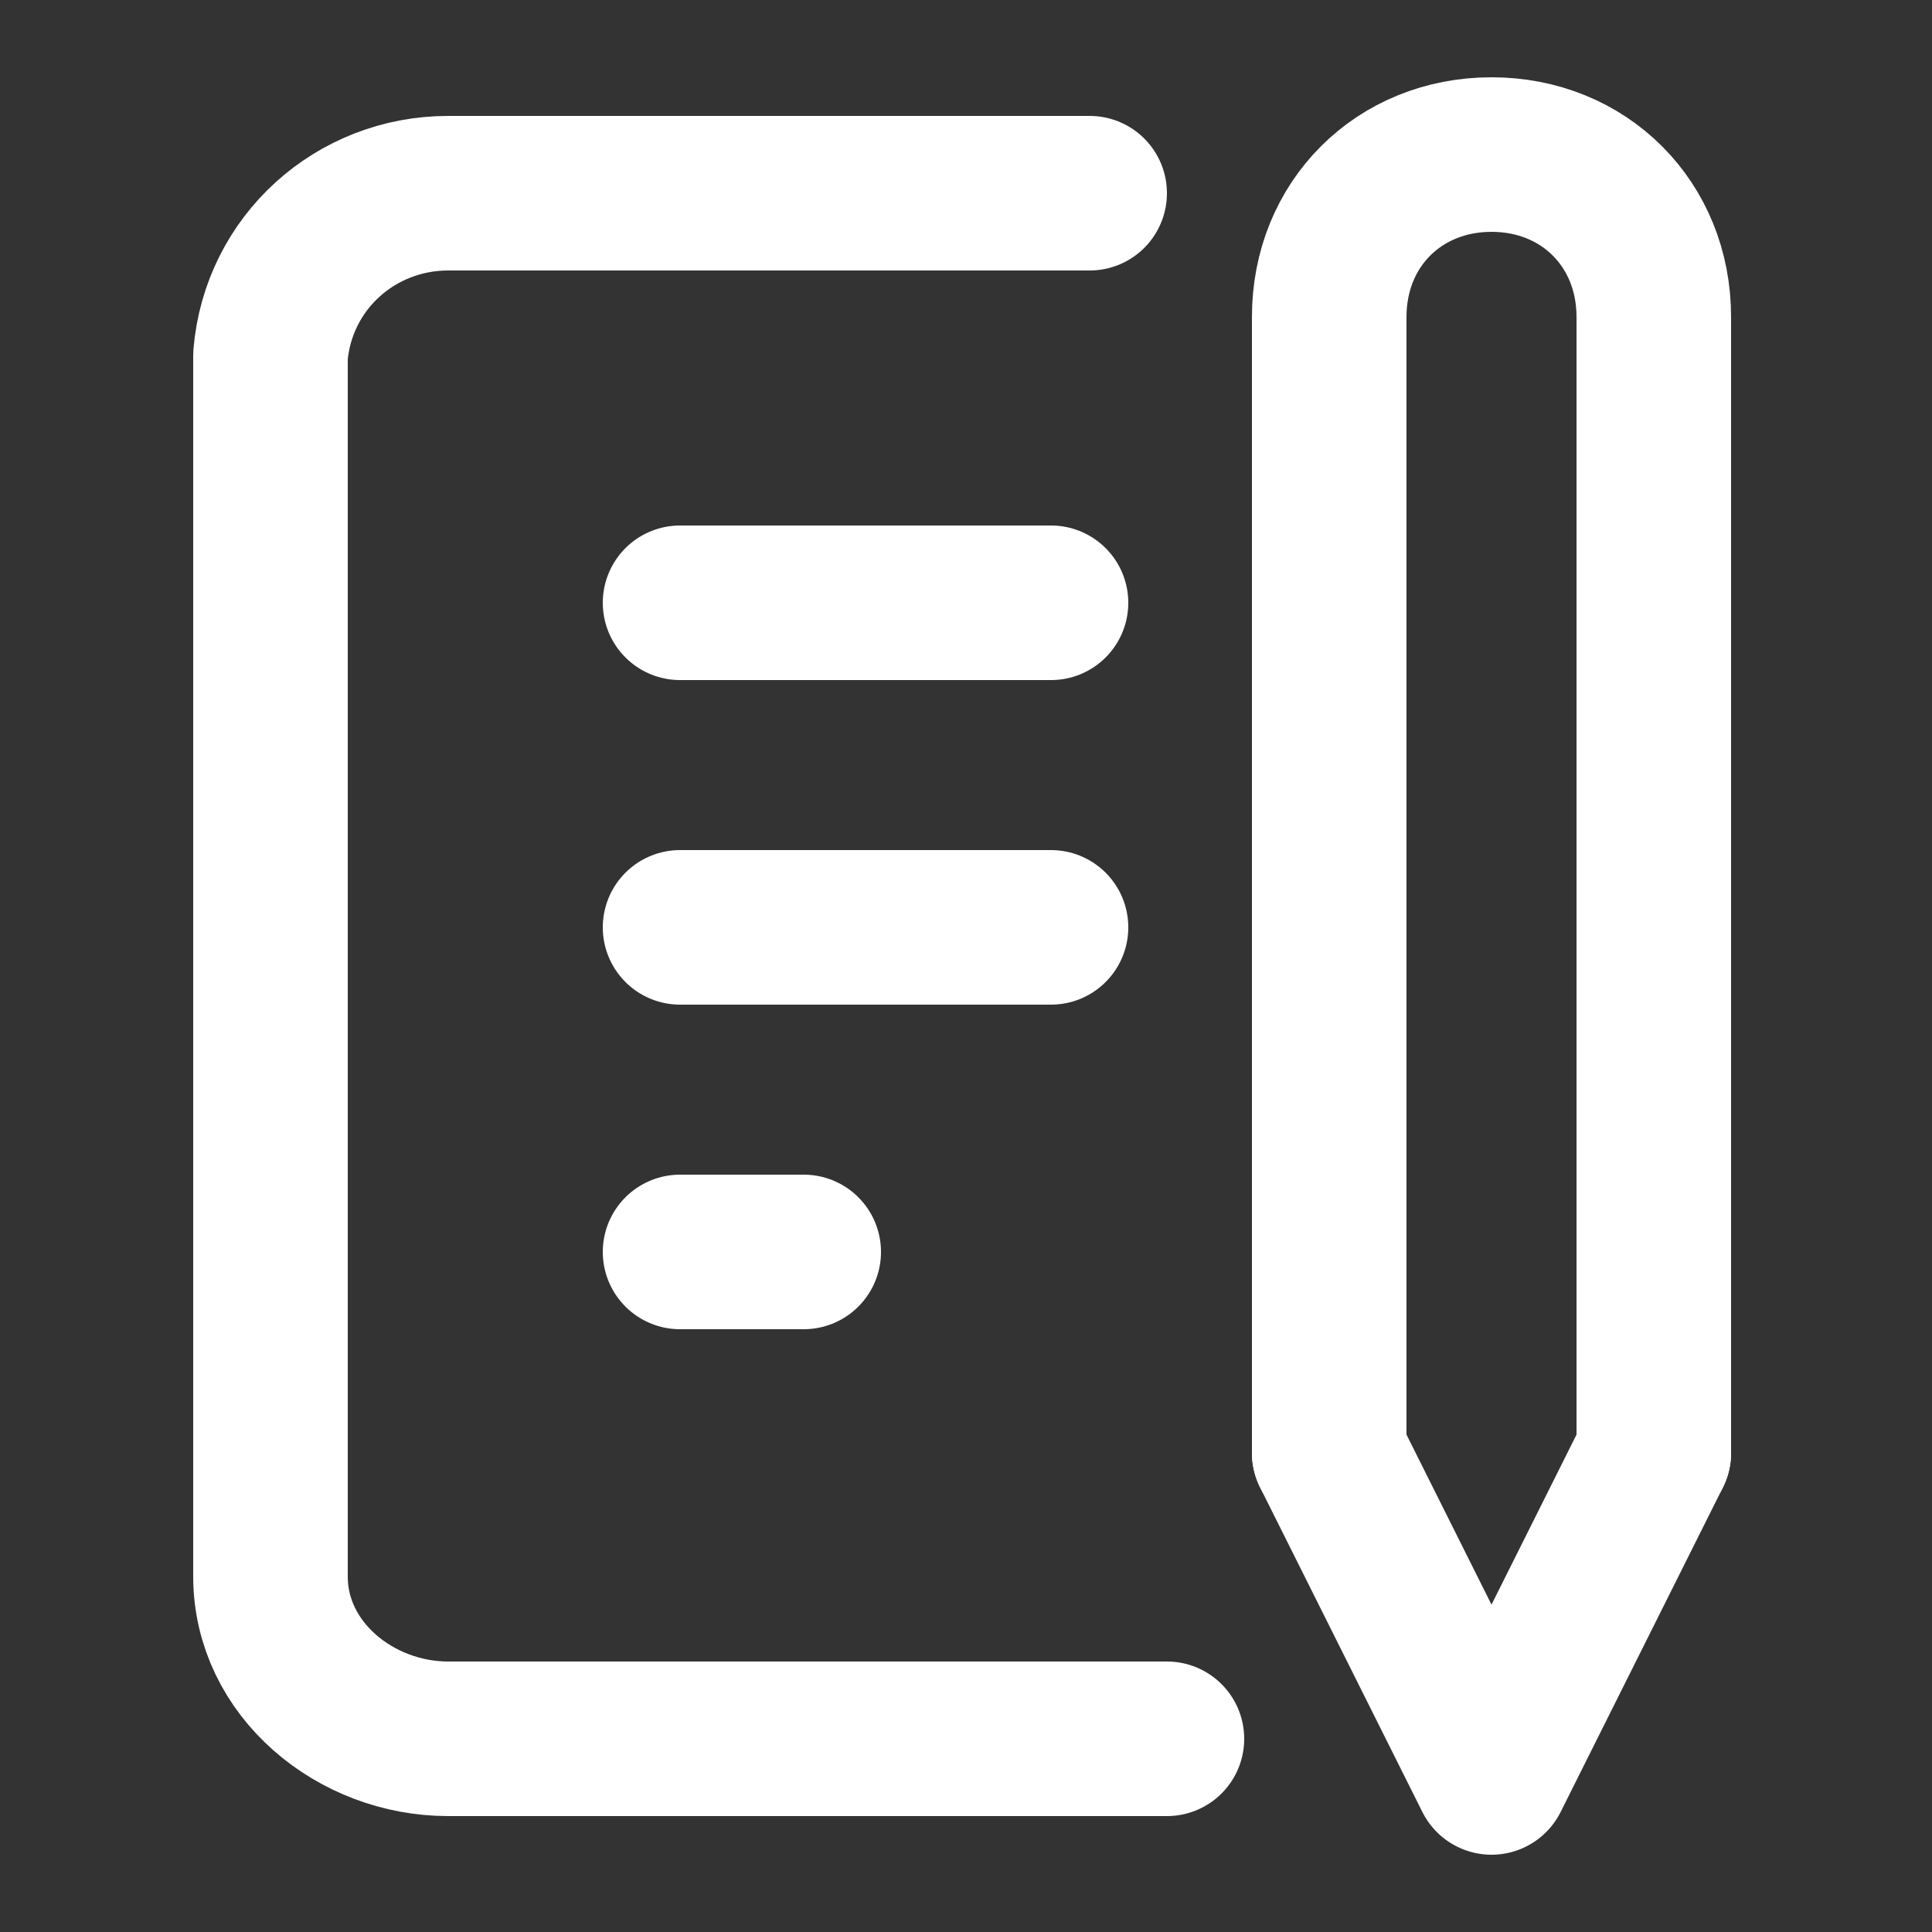 <?xml version="1.0" encoding="utf-8"?>
<!-- Generator: Adobe Illustrator 24.1.1, SVG Export Plug-In . SVG Version: 6.00 Build 0)  -->
<svg version="1.1" id="レイヤー_1" xmlns="http://www.w3.org/2000/svg" xmlns:xlink="http://www.w3.org/1999/xlink" x="0px"
	 y="0px" viewBox="0 0 25 25" style="enable-background:new 0 0 25 25;" xml:space="preserve">
<rect x="0" y="0" width="25" height="25" fill="#333333" stroke="none"/>
<style type="text/css">
	.st0{fill:none;stroke:#FFFFFF;stroke-width:2;stroke-linecap:round;stroke-linejoin:round;}
</style>
<g>
	<line class="st0" x1="8.8" y1="7.8" x2="13.6" y2="7.8"/>
	<line class="st0" x1="8.8" y1="12" x2="13.6" y2="12"/>
	<line class="st0" x1="8.8" y1="16.2" x2="10.4" y2="16.2"/>
	<path class="st0" d="M14.1,2.5H5.8c-1.2,0-2.2,0.9-2.3,2.1v15.8c0,1.2,1.1,2.1,2.3,2.1h9.3"/>
	<polyline class="st0" points="17.2,18.8 19.3,23 21.4,18.8 	"/>
	<path class="st0" d="M21.4,18.8V4.1c0-1.2-0.9-2.1-2.1-2.1s-2.1,0.9-2.1,2.1v14.7"/>
</g>
</svg>
